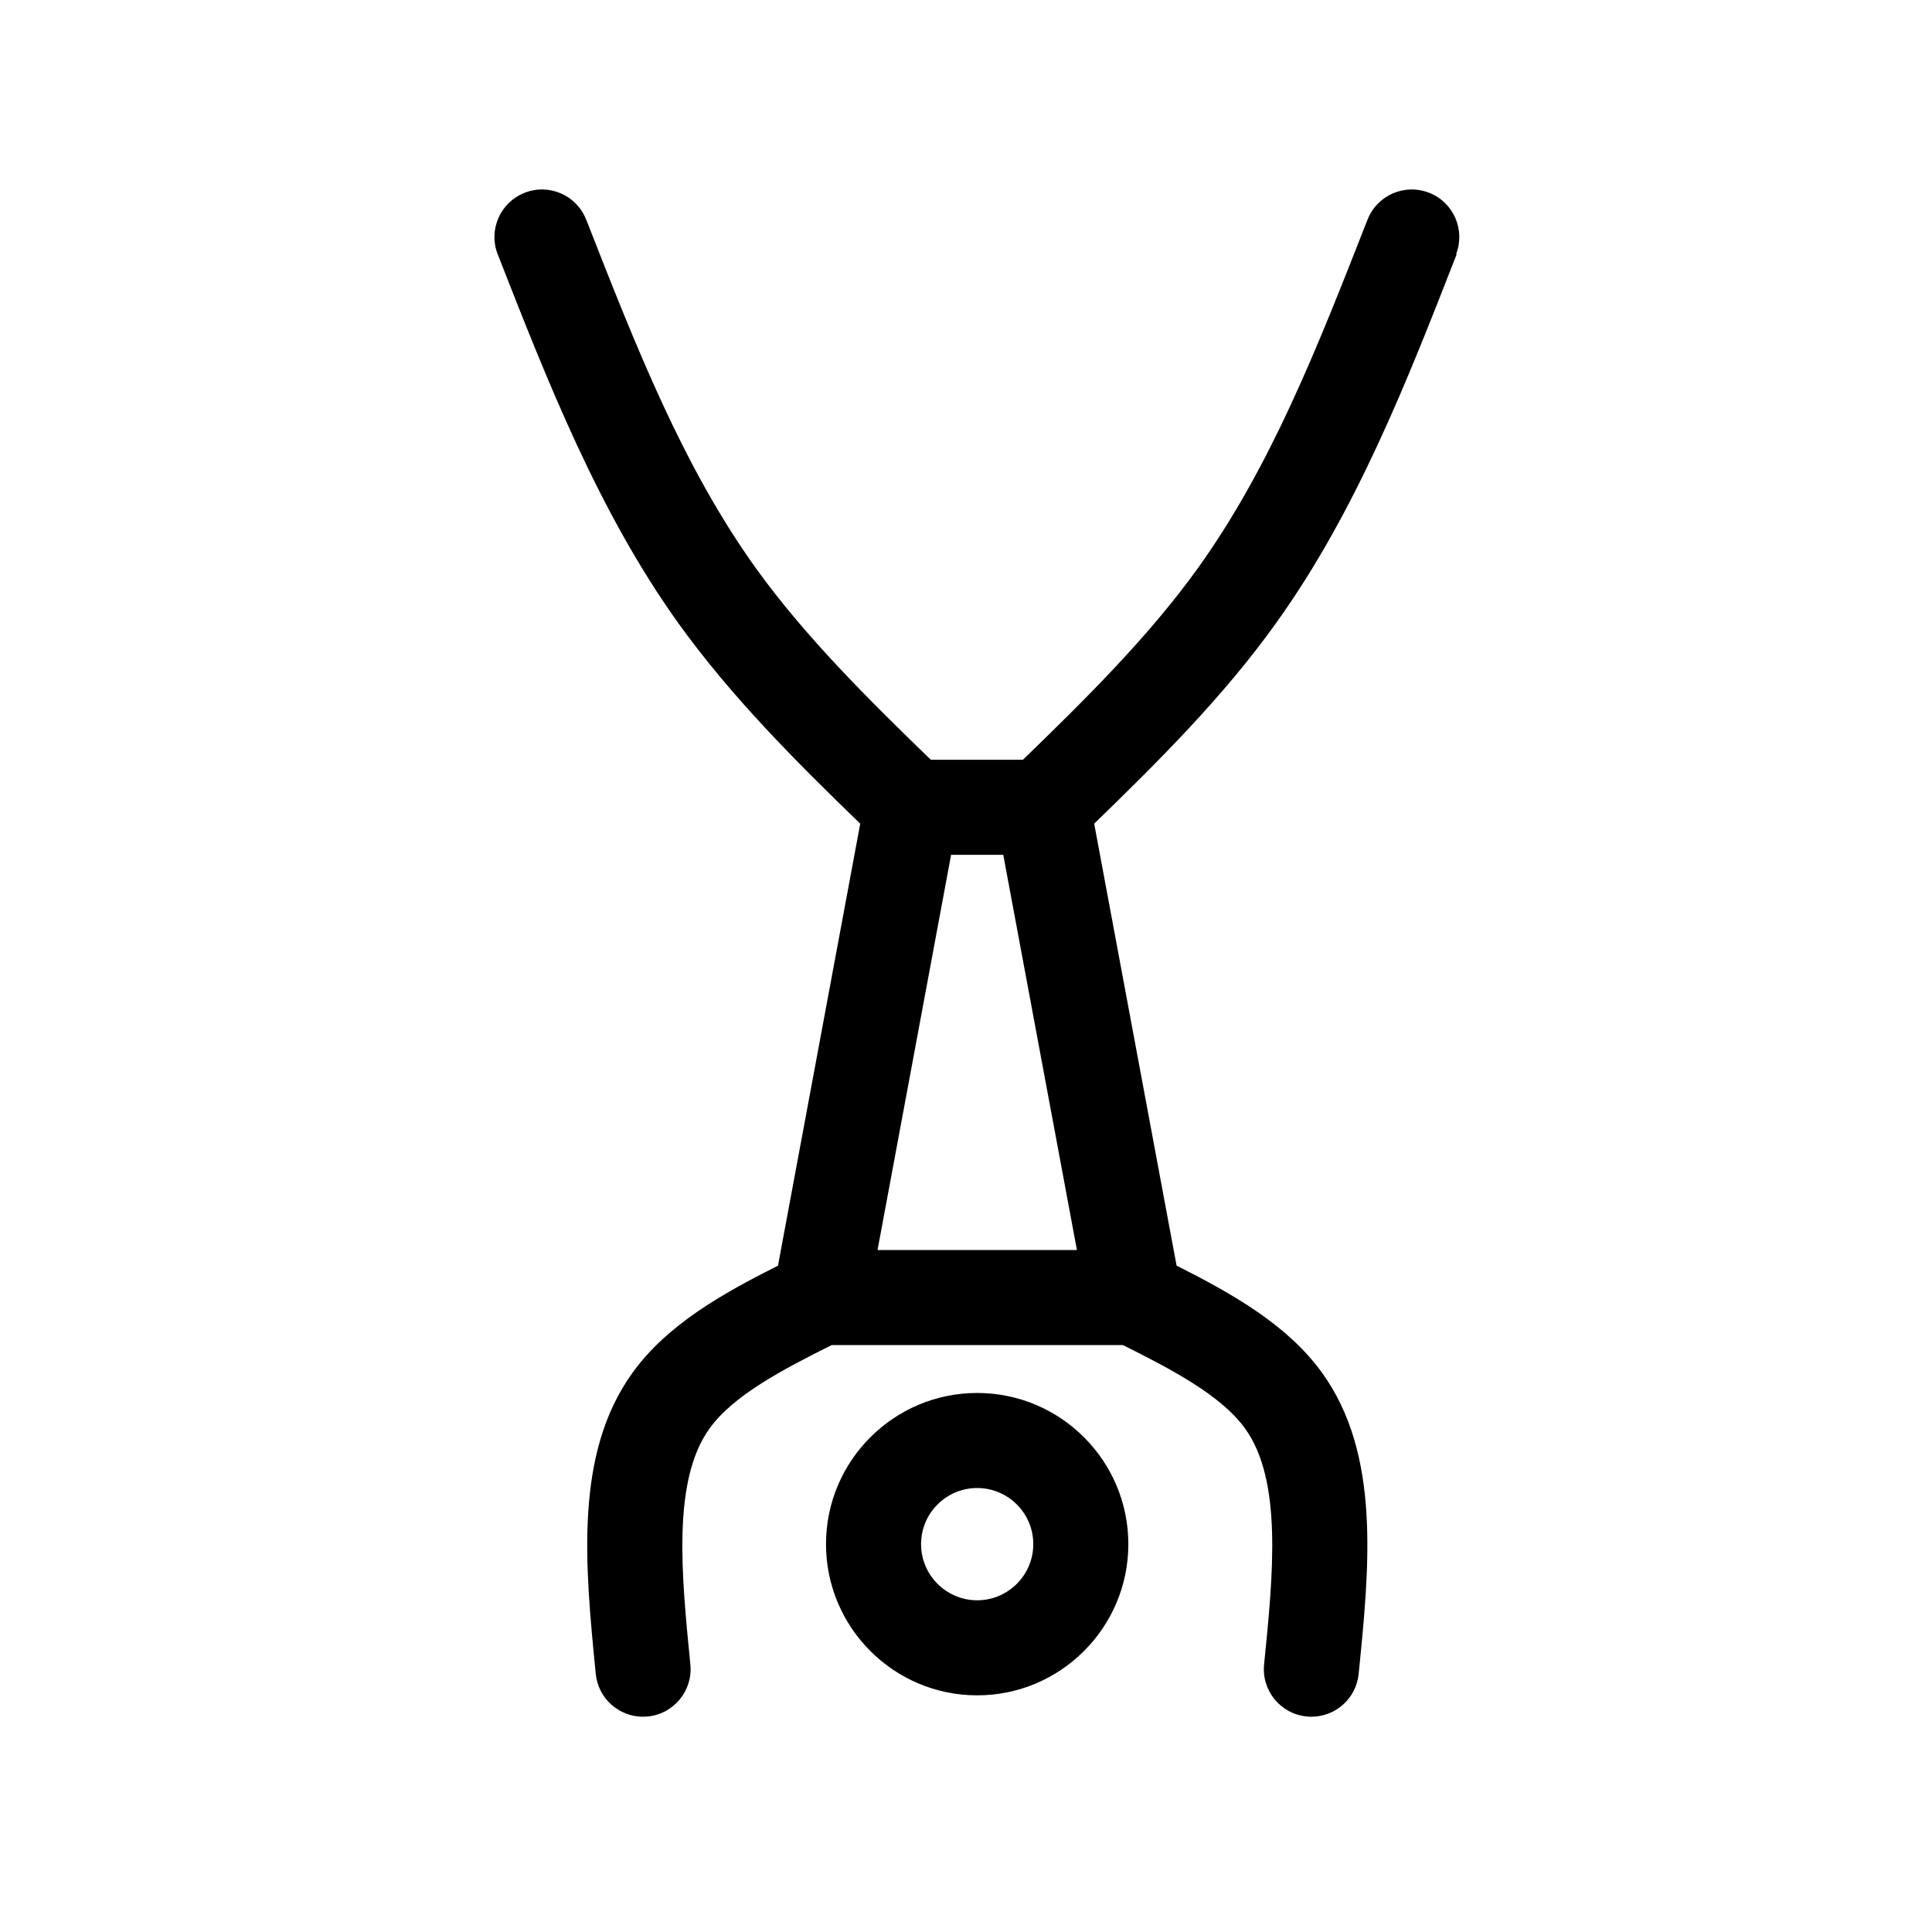 <?xml version="1.0" encoding="UTF-8"?>
<!-- Uploaded to: ICON Repo, www.svgrepo.com, Generator: ICON Repo Mixer Tools -->
<svg fill="#000000" width="800px" height="800px" version="1.1" viewBox="144 144 512 512" xmlns="http://www.w3.org/2000/svg">
 <g>
  <path d="m402.96 513.15c-22.094 0-40.059 17.965-40.059 40.059 0 22.098 17.965 40.074 40.059 40.074s40.062-17.977 40.062-40.074c0-22.094-17.969-40.059-40.062-40.059zm0 54.941c-8.195 0-14.867-6.676-14.867-14.883 0-8.195 6.672-14.867 14.867-14.867 8.203 0 14.871 6.672 14.871 14.867 0 8.207-6.668 14.883-14.871 14.883z"/>
  <path d="m522.73 195.09c-6.492-2.555-13.785 0.656-16.32 7.129l-0.242 0.598c-13.059 33.316-25.391 64.781-44.672 91.691-13.125 18.262-29.891 34.84-46.414 50.84h-24.402c-16.523-16-33.285-32.578-46.414-50.84-19.281-26.914-31.613-58.375-44.672-91.691l-0.242-0.598c-2.535-6.473-9.824-9.684-16.32-7.129-6.481 2.539-9.668 9.844-7.129 16.32l0.238 0.605c13.047 33.285 26.539 67.703 47.66 97.184 14.082 19.582 31.223 36.672 48.168 53.09l-21.793 117.12c-14.766 7.453-29.332 15.602-38.535 28.363-15.531 21.492-12.594 51.141-9.758 79.824 0.645 6.504 6.125 11.355 12.52 11.355 0.414 0 0.836-0.02 1.254-0.059 6.922-0.691 11.98-6.852 11.297-13.773-2.383-24.012-4.836-48.828 5.109-62.594 6.312-8.75 19.312-15.562 32.328-22.062h77.203c13.012 6.5 25.988 13.312 32.336 22.066 9.969 13.801 7.477 38.594 5.066 62.566-0.699 6.922 4.348 13.098 11.27 13.789 0.43 0.047 0.852 0.066 1.273 0.066 6.394 0 11.863-4.84 12.516-11.336 2.883-28.656 5.859-58.281-9.723-79.855-9.238-12.75-23.785-20.906-38.527-28.359l-21.836-117.12c16.992-16.473 34.203-33.598 48.152-53.086 21.297-29.645 34.816-64.285 47.906-97.805l-0.141-0.055c2.484-6.453-0.695-13.719-7.156-16.246zm-126.68 175.45h13.824l19.523 104.73h-52.84z"/>
 </g>
</svg>